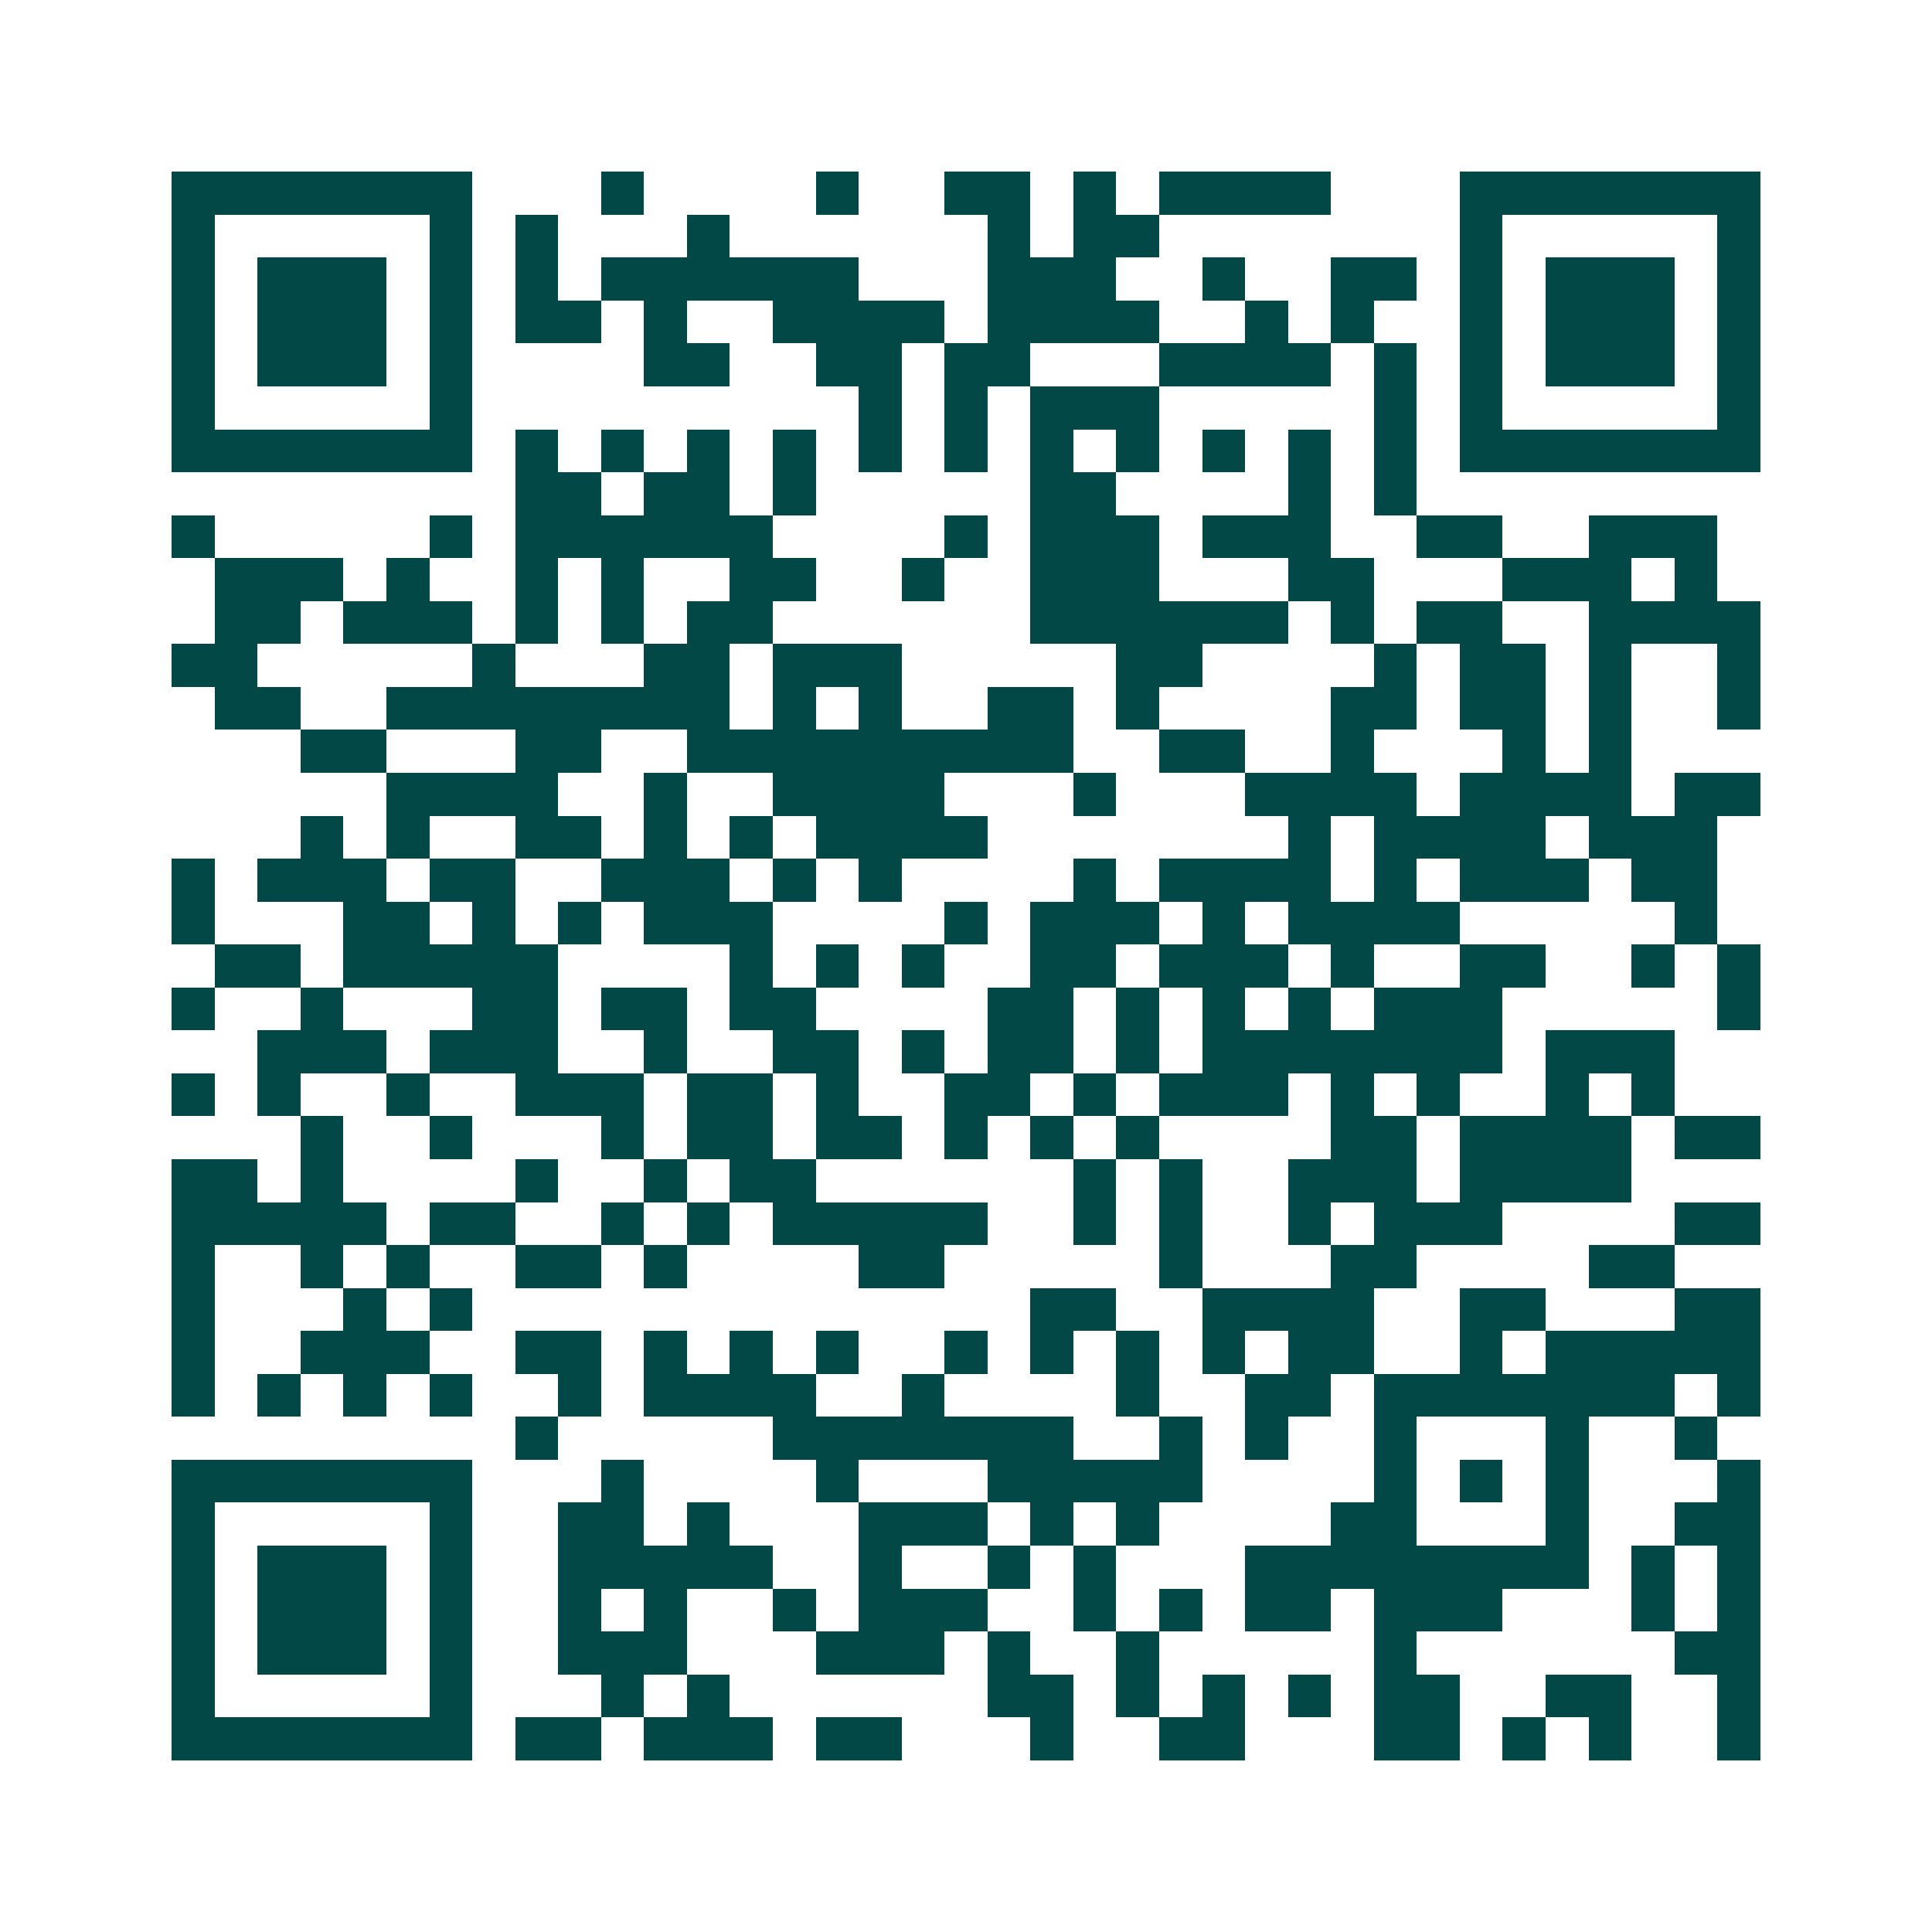 <svg xmlns="http://www.w3.org/2000/svg" width="200" height="200" viewBox="0 0 45 45" shape-rendering="crispEdges"><path fill="#ffffff" d="M0 0h45v45H0z"/><path stroke="#014847" d="M4 4.5h7m3 0h1m4 0h1m2 0h2m1 0h1m1 0h4m3 0h7M4 5.5h1m5 0h1m1 0h1m3 0h1m6 0h1m1 0h2m7 0h1m5 0h1M4 6.5h1m1 0h3m1 0h1m1 0h1m1 0h6m3 0h3m2 0h1m2 0h2m1 0h1m1 0h3m1 0h1M4 7.5h1m1 0h3m1 0h1m1 0h2m1 0h1m2 0h4m1 0h4m2 0h1m1 0h1m2 0h1m1 0h3m1 0h1M4 8.5h1m1 0h3m1 0h1m4 0h2m2 0h2m1 0h2m3 0h4m1 0h1m1 0h1m1 0h3m1 0h1M4 9.5h1m5 0h1m9 0h1m1 0h1m1 0h3m5 0h1m1 0h1m5 0h1M4 10.5h7m1 0h1m1 0h1m1 0h1m1 0h1m1 0h1m1 0h1m1 0h1m1 0h1m1 0h1m1 0h1m1 0h1m1 0h7M12 11.5h2m1 0h2m1 0h1m5 0h2m4 0h1m1 0h1M4 12.5h1m5 0h1m1 0h6m4 0h1m1 0h3m1 0h3m2 0h2m2 0h3M5 13.5h3m1 0h1m2 0h1m1 0h1m2 0h2m2 0h1m2 0h3m3 0h2m3 0h3m1 0h1M5 14.5h2m1 0h3m1 0h1m1 0h1m1 0h2m6 0h6m1 0h1m1 0h2m2 0h4M4 15.5h2m5 0h1m3 0h2m1 0h3m5 0h2m4 0h1m1 0h2m1 0h1m2 0h1M5 16.5h2m2 0h8m1 0h1m1 0h1m2 0h2m1 0h1m4 0h2m1 0h2m1 0h1m2 0h1M7 17.5h2m3 0h2m2 0h9m2 0h2m2 0h1m3 0h1m1 0h1M9 18.5h4m2 0h1m2 0h4m3 0h1m3 0h4m1 0h4m1 0h2M7 19.5h1m1 0h1m2 0h2m1 0h1m1 0h1m1 0h4m7 0h1m1 0h4m1 0h3M4 20.5h1m1 0h3m1 0h2m2 0h3m1 0h1m1 0h1m4 0h1m1 0h4m1 0h1m1 0h3m1 0h2M4 21.5h1m3 0h2m1 0h1m1 0h1m1 0h3m4 0h1m1 0h3m1 0h1m1 0h4m5 0h1M5 22.5h2m1 0h5m4 0h1m1 0h1m1 0h1m2 0h2m1 0h3m1 0h1m2 0h2m2 0h1m1 0h1M4 23.5h1m2 0h1m3 0h2m1 0h2m1 0h2m4 0h2m1 0h1m1 0h1m1 0h1m1 0h3m5 0h1M6 24.5h3m1 0h3m2 0h1m2 0h2m1 0h1m1 0h2m1 0h1m1 0h7m1 0h3M4 25.5h1m1 0h1m2 0h1m2 0h3m1 0h2m1 0h1m2 0h2m1 0h1m1 0h3m1 0h1m1 0h1m2 0h1m1 0h1M7 26.5h1m2 0h1m3 0h1m1 0h2m1 0h2m1 0h1m1 0h1m1 0h1m4 0h2m1 0h4m1 0h2M4 27.5h2m1 0h1m4 0h1m2 0h1m1 0h2m6 0h1m1 0h1m2 0h3m1 0h4M4 28.5h5m1 0h2m2 0h1m1 0h1m1 0h5m2 0h1m1 0h1m2 0h1m1 0h3m4 0h2M4 29.5h1m2 0h1m1 0h1m2 0h2m1 0h1m4 0h2m5 0h1m3 0h2m4 0h2M4 30.5h1m3 0h1m1 0h1m13 0h2m2 0h4m2 0h2m3 0h2M4 31.5h1m2 0h3m2 0h2m1 0h1m1 0h1m1 0h1m2 0h1m1 0h1m1 0h1m1 0h1m1 0h2m2 0h1m1 0h5M4 32.5h1m1 0h1m1 0h1m1 0h1m2 0h1m1 0h4m2 0h1m4 0h1m2 0h2m1 0h7m1 0h1M12 33.5h1m5 0h7m2 0h1m1 0h1m2 0h1m3 0h1m2 0h1M4 34.5h7m3 0h1m4 0h1m3 0h5m4 0h1m1 0h1m1 0h1m3 0h1M4 35.5h1m5 0h1m2 0h2m1 0h1m3 0h3m1 0h1m1 0h1m4 0h2m3 0h1m2 0h2M4 36.5h1m1 0h3m1 0h1m2 0h5m2 0h1m2 0h1m1 0h1m3 0h8m1 0h1m1 0h1M4 37.5h1m1 0h3m1 0h1m2 0h1m1 0h1m2 0h1m1 0h3m2 0h1m1 0h1m1 0h2m1 0h3m3 0h1m1 0h1M4 38.5h1m1 0h3m1 0h1m2 0h3m3 0h3m1 0h1m2 0h1m5 0h1m6 0h2M4 39.5h1m5 0h1m3 0h1m1 0h1m6 0h2m1 0h1m1 0h1m1 0h1m1 0h2m2 0h2m2 0h1M4 40.5h7m1 0h2m1 0h3m1 0h2m3 0h1m2 0h2m3 0h2m1 0h1m1 0h1m2 0h1"/></svg>
